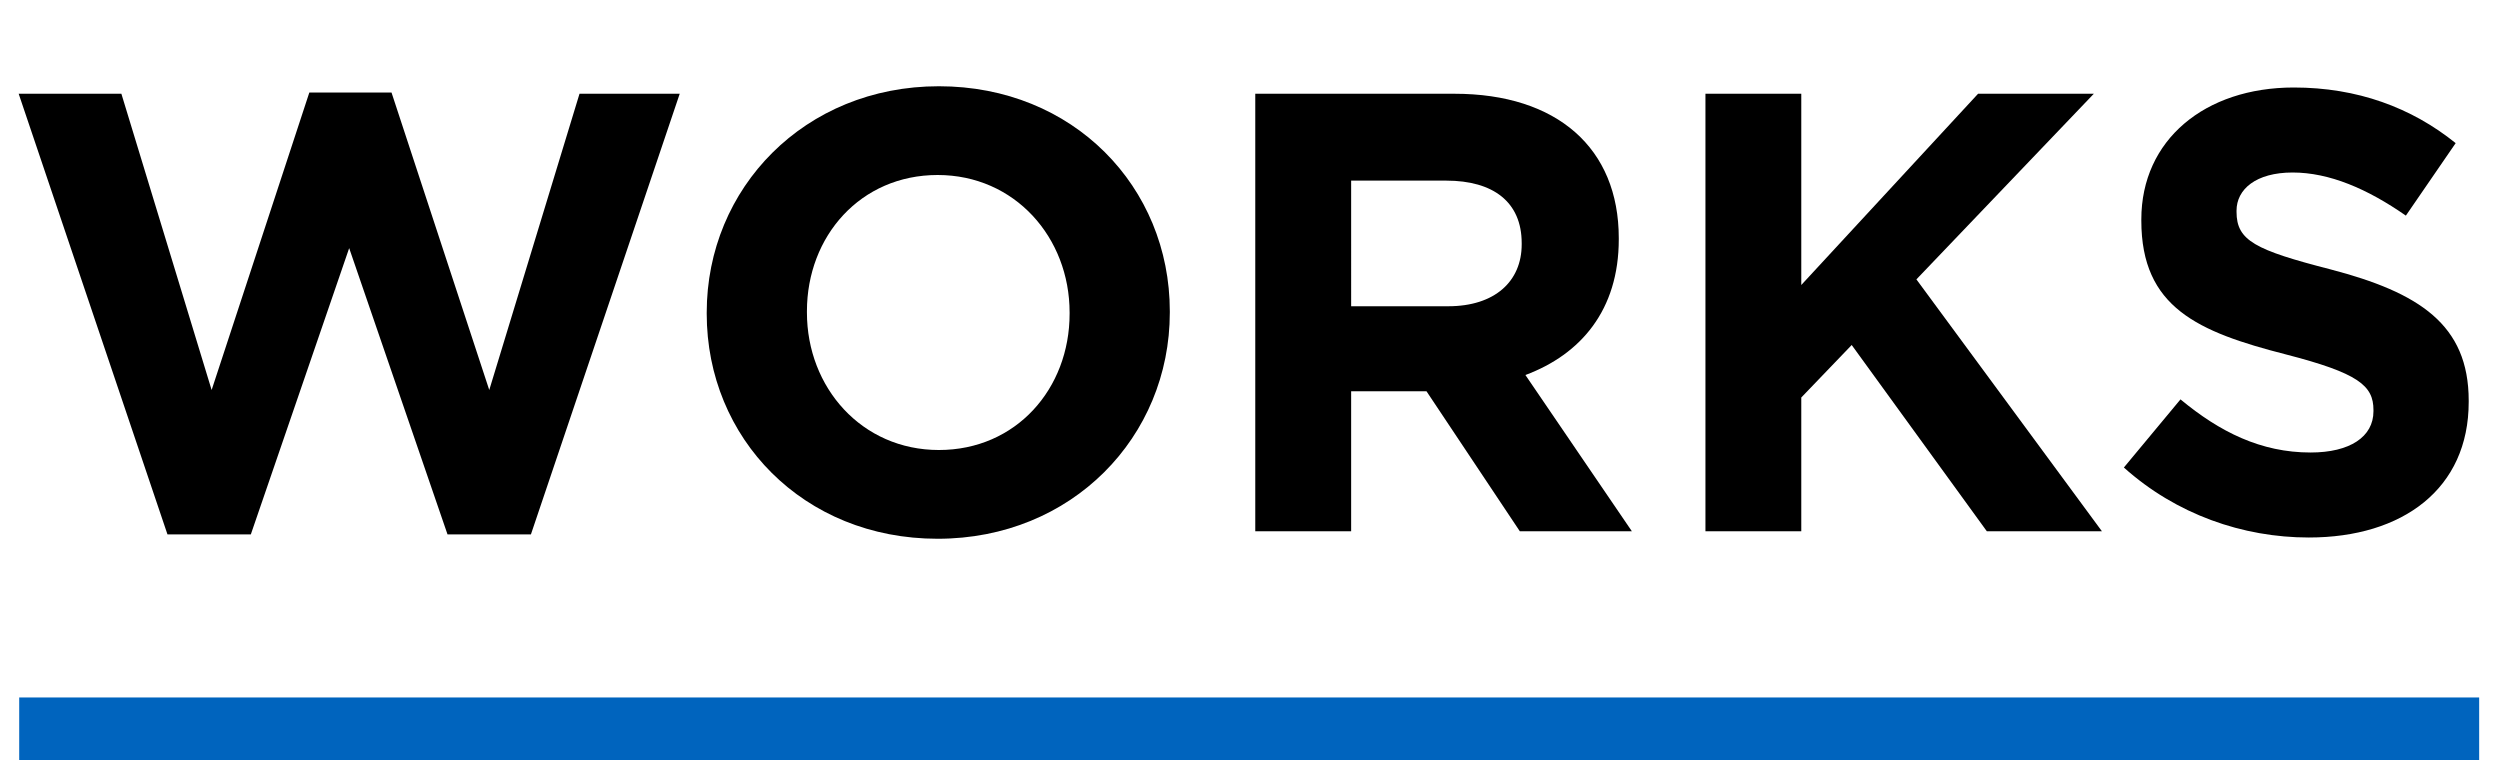 <?xml version="1.0" encoding="utf-8"?>
<!-- Generator: Adobe Illustrator 22.1.0, SVG Export Plug-In . SVG Version: 6.00 Build 0)  -->
<svg version="1.1" xmlns="http://www.w3.org/2000/svg" xmlns:xlink="http://www.w3.org/1999/xlink" x="0px" y="0px"
	 viewBox="0 0 59.999 18.239" style="enable-background:new 0 0 59.999 18.239;" xml:space="preserve">
<style type="text/css">
	.st0{fill:#FFFFFF;}
	.st1{fill:none;stroke:#005AC8;stroke-width:1.5;}
	.st2{fill:none;stroke:#000000;stroke-miterlimit:10;}
	.st3{fill:#0064BE;}
	.st4{fill:#231815;}
	.st5{clip-path:url(#SVGID_4_);}
	.st6{fill:#5887DA;}
	.st7{fill:#FEFEFE;}
	.st8{fill:url(#SVGID_5_);}
	.st9{opacity:0;fill:#FFFFFF;}
	.st10{opacity:0.006;fill:#FFFFFF;}
	.st11{opacity:0.012;fill:#FFFFFF;}
	.st12{opacity:0.018;fill:#FFFFFF;}
	.st13{opacity:0.024;fill:#FFFFFF;}
	.st14{opacity:0.029;fill:#FFFFFF;}
	.st15{opacity:0.035;fill:#FFFFFF;}
	.st16{opacity:0.041;fill:#FFFFFF;}
	.st17{opacity:0.047;fill:#FFFFFF;}
	.st18{opacity:0.053;fill:#FFFFFF;}
	.st19{opacity:0.059;fill:#FFFFFF;}
	.st20{opacity:0.065;fill:#FFFFFF;}
	.st21{opacity:0.071;fill:#FFFFFF;}
	.st22{opacity:0.076;fill:#FFFFFF;}
	.st23{opacity:0.082;fill:#FFFFFF;}
	.st24{opacity:0.088;fill:#FFFFFF;}
	.st25{opacity:0.094;fill:#FFFFFF;}
	.st26{opacity:0.1;fill:#FFFFFF;}
	.st27{opacity:0.106;fill:#FFFFFF;}
	.st28{opacity:0.112;fill:#FFFFFF;}
	.st29{opacity:0.118;fill:#FFFFFF;}
	.st30{opacity:0.123;fill:#FFFFFF;}
	.st31{opacity:0.129;fill:#FFFFFF;}
	.st32{opacity:0.135;fill:#FFFFFF;}
	.st33{opacity:0.141;fill:#FFFFFF;}
	.st34{opacity:0.147;fill:#FFFFFF;}
	.st35{opacity:0.153;fill:#FFFFFF;}
	.st36{opacity:0.159;fill:#FFFFFF;}
	.st37{opacity:0.165;fill:#FFFFFF;}
	.st38{opacity:0.171;fill:#FFFFFF;}
	.st39{opacity:0.176;fill:#FFFFFF;}
	.st40{opacity:0.182;fill:#FFFFFF;}
	.st41{opacity:0.188;fill:#FFFFFF;}
	.st42{opacity:0.194;fill:#FFFFFF;}
	.st43{opacity:0.2;fill:#FFFFFF;}
	.st44{opacity:0.206;fill:#FFFFFF;}
	.st45{opacity:0.212;fill:#FFFFFF;}
	.st46{opacity:0.218;fill:#FFFFFF;}
	.st47{opacity:0.224;fill:#FFFFFF;}
	.st48{opacity:0.229;fill:#FFFFFF;}
	.st49{opacity:0.235;fill:#FFFFFF;}
	.st50{opacity:0.241;fill:#FFFFFF;}
	.st51{opacity:0.247;fill:#FFFFFF;}
	.st52{opacity:0.253;fill:#FFFFFF;}
	.st53{opacity:0.259;fill:#FFFFFF;}
	.st54{opacity:0.265;fill:#FFFFFF;}
	.st55{opacity:0.271;fill:#FFFFFF;}
	.st56{opacity:0.277;fill:#FFFFFF;}
	.st57{opacity:0.282;fill:#FFFFFF;}
	.st58{opacity:0.288;fill:#FFFFFF;}
	.st59{opacity:0.294;fill:#FFFFFF;}
	.st60{opacity:0.3;fill:#FFFFFF;}
	.st61{opacity:0.016;fill:#FFFFFF;}
	.st62{opacity:0.031;fill:#FFFFFF;}
	.st63{opacity:0.063;fill:#FFFFFF;}
	.st64{opacity:0.078;fill:#FFFFFF;}
	.st65{opacity:0.11;fill:#FFFFFF;}
	.st66{opacity:0.126;fill:#FFFFFF;}
	.st67{opacity:0.157;fill:#FFFFFF;}
	.st68{opacity:0.172;fill:#FFFFFF;}
	.st69{opacity:0.204;fill:#FFFFFF;}
	.st70{opacity:0.22;fill:#FFFFFF;}
	.st71{opacity:0.251;fill:#FFFFFF;}
	.st72{opacity:0.267;fill:#FFFFFF;}
	.st73{opacity:0.298;fill:#FFFFFF;}
	.st74{opacity:0.314;fill:#FFFFFF;}
	.st75{opacity:0.329;fill:#FFFFFF;}
	.st76{opacity:0.345;fill:#FFFFFF;}
	.st77{opacity:0.361;fill:#FFFFFF;}
	.st78{opacity:0.377;fill:#FFFFFF;}
	.st79{opacity:0.392;fill:#FFFFFF;}
	.st80{opacity:0.408;fill:#FFFFFF;}
	.st81{opacity:0.423;fill:#FFFFFF;}
	.st82{opacity:0.439;fill:#FFFFFF;}
	.st83{opacity:0.455;fill:#FFFFFF;}
	.st84{opacity:0.471;fill:#FFFFFF;}
	.st85{opacity:0.486;fill:#FFFFFF;}
	.st86{opacity:0.502;fill:#FFFFFF;}
	.st87{opacity:0.518;fill:#FFFFFF;}
	.st88{opacity:0.533;fill:#FFFFFF;}
	.st89{opacity:0.549;fill:#FFFFFF;}
	.st90{opacity:0.565;fill:#FFFFFF;}
	.st91{opacity:0.58;fill:#FFFFFF;}
	.st92{opacity:0.596;fill:#FFFFFF;}
	.st93{opacity:0.612;fill:#FFFFFF;}
	.st94{opacity:0.627;fill:#FFFFFF;}
	.st95{opacity:0.643;fill:#FFFFFF;}
	.st96{opacity:0.659;fill:#FFFFFF;}
	.st97{opacity:0.674;fill:#FFFFFF;}
	.st98{opacity:0.69;fill:#FFFFFF;}
	.st99{opacity:0.706;fill:#FFFFFF;}
	.st100{opacity:0.722;fill:#FFFFFF;}
	.st101{opacity:0.737;fill:#FFFFFF;}
	.st102{opacity:0.753;fill:#FFFFFF;}
	.st103{opacity:0.769;fill:#FFFFFF;}
	.st104{opacity:0.784;fill:#FFFFFF;}
	.st105{opacity:0.8;fill:#FFFFFF;}
	.st106{opacity:0.002;fill:#FFFFFF;}
	.st107{opacity:0.004;fill:#FFFFFF;}
	.st108{opacity:0.008;fill:#FFFFFF;}
	.st109{opacity:0.01;fill:#FFFFFF;}
	.st110{opacity:0.014;fill:#FFFFFF;}
	.st111{opacity:0.02;fill:#FFFFFF;}
	.st112{opacity:0.022;fill:#FFFFFF;}
	.st113{opacity:0.025;fill:#FFFFFF;}
	.st114{opacity:0.028;fill:#FFFFFF;}
	.st115{opacity:0.033;fill:#FFFFFF;}
	.st116{opacity:0.037;fill:#FFFFFF;}
	.st117{opacity:0.039;fill:#FFFFFF;}
	.st118{opacity:0.043;fill:#FFFFFF;}
	.st119{opacity:0.045;fill:#FFFFFF;}
	.st120{opacity:0.049;fill:#FFFFFF;}
	.st121{opacity:0.051;fill:#FFFFFF;}
	.st122{opacity:0.055;fill:#FFFFFF;}
	.st123{opacity:0.057;fill:#FFFFFF;}
	.st124{opacity:0.061;fill:#FFFFFF;}
	.st125{opacity:0.067;fill:#FFFFFF;}
	.st126{opacity:0.069;fill:#FFFFFF;}
	.st127{opacity:0.072;fill:#FFFFFF;}
	.st128{opacity:0.074;fill:#FFFFFF;}
	.st129{opacity:0.08;fill:#FFFFFF;}
	.st130{opacity:0.084;fill:#FFFFFF;}
	.st131{opacity:0.086;fill:#FFFFFF;}
	.st132{opacity:0.09;fill:#FFFFFF;}
	.st133{opacity:0.092;fill:#FFFFFF;}
	.st134{opacity:0.096;fill:#FFFFFF;}
	.st135{opacity:0.098;fill:#FFFFFF;}
	.st136{opacity:0.3;}
	.st137{clip-path:url(#SVGID_7_);}
	.st138{fill:url(#SVGID_8_);}
	.st139{fill:none;stroke:#0064BE;stroke-width:1.5;}
	.st140{fill:none;}
	.st141{display:none;}
	.st142{display:inline;}
	.st143{clip-path:url(#SVGID_10_);}
	.st144{fill:url(#SVGID_11_);}
	.st145{clip-path:url(#SVGID_13_);}
	.st146{fill:url(#SVGID_14_);}
	.st147{opacity:0.05;}
	.st148{clip-path:url(#SVGID_16_);}
	.st149{fill:url(#SVGID_17_);}
	.st150{clip-path:url(#SVGID_19_);}
	.st151{fill:url(#SVGID_20_);}
	.st152{clip-path:url(#SVGID_22_);}
	.st153{clip-path:url(#SVGID_24_);}
	.st154{clip-path:url(#SVGID_26_);}
	.st155{fill:url(#SVGID_27_);}
	.st156{clip-path:url(#SVGID_29_);}
	.st157{fill:url(#SVGID_30_);}
	.st158{clip-path:url(#SVGID_32_);}
	.st159{fill:url(#SVGID_33_);}
	.st160{clip-path:url(#SVGID_35_);}
	.st161{fill:url(#SVGID_36_);}
	.st162{clip-path:url(#SVGID_38_);}
	.st163{fill:url(#SVGID_39_);}
	.st164{opacity:0.9;fill:#005AC8;}
	.st165{opacity:0.05;fill:#231815;}
	.st166{clip-path:url(#SVGID_41_);}
	.st167{fill:#C8C8C8;}
	.st168{clip-path:url(#SVGID_43_);}
	.st169{clip-path:url(#SVGID_45_);}
	.st170{clip-path:url(#SVGID_47_);}
	.st171{clip-path:url(#SVGID_49_);}
	.st172{clip-path:url(#SVGID_51_);}
	.st173{clip-path:url(#SVGID_53_);fill:#C8C8C8;}
	.st174{clip-path:url(#SVGID_55_);}
	.st175{clip-path:url(#SVGID_57_);}
	.st176{clip-path:url(#SVGID_59_);}
	.st177{clip-path:url(#SVGID_61_);}
	.st178{clip-path:url(#SVGID_65_);fill:#C8C8C8;}
	.st179{clip-path:url(#SVGID_67_);fill:#C8C8C8;}
	.st180{display:inline;fill:#005AC8;}
	.st181{fill:#0064BE;stroke:#000000;stroke-miterlimit:10;}
	.st182{fill:#E6E6E6;stroke:#000000;stroke-miterlimit:10;}
	.st183{fill:none;stroke:#000000;stroke-miterlimit:10;stroke-dasharray:4.036,2.018;}
	.st184{fill:none;stroke:#000000;stroke-miterlimit:10;stroke-dasharray:4.018,2.009;}
	.st185{fill:none;stroke:#000000;stroke-miterlimit:10;stroke-dasharray:3.951,1.976;}
	.st186{fill:none;stroke:#000000;stroke-miterlimit:10;stroke-dasharray:3.981,1.99;}
	.st187{fill:none;stroke:#000000;stroke-miterlimit:10;stroke-dasharray:3.985,1.992;}
	.st188{fill:none;stroke:#BBBBBB;stroke-miterlimit:10;}
	.st189{fill:#E6E6E6;}
	.st190{clip-path:url(#SVGID_69_);}
</style>
<g id="Base">
</g>
<g id="Text">
</g>
<g id="Visual">
	<g>
		<g>
			<path d="M12.742,12.825H10.74l-2.36-6.87l-2.36,6.87H4.019L0.448,2.25h2.465l2.166,7.11l2.345-7.14h1.972l2.346,7.14l2.166-7.11
				h2.405L12.742,12.825z"/>
			<path d="M22.503,12.93c-3.227,0-5.542-2.415-5.542-5.4V7.5c0-2.985,2.346-5.43,5.572-5.43s5.542,2.415,5.542,5.4V7.5
				C28.075,10.485,25.729,12.93,22.503,12.93z M25.67,7.5c0-1.8-1.314-3.3-3.167-3.3s-3.137,1.47-3.137,3.27V7.5
				c0,1.8,1.314,3.3,3.167,3.3s3.137-1.47,3.137-3.27V7.5z"/>
			<path d="M36.475,12.75l-2.24-3.36h-1.808v3.36h-2.301V2.25h4.78c2.465,0,3.944,1.305,3.944,3.465v0.03
				c0,1.695-0.912,2.76-2.241,3.255l2.555,3.75H36.475z M36.52,5.835c0-0.99-0.687-1.5-1.808-1.5h-2.285V7.35h2.33
				c1.12,0,1.763-0.6,1.763-1.485V5.835z"/>
			<path d="M47.683,12.75L44.44,8.28l-1.21,1.26v3.21h-2.3V2.25h2.3v4.59l4.243-4.59h2.778l-4.258,4.455l4.452,6.045H47.683z"/>
			<path d="M55.41,12.9c-1.584,0-3.183-0.555-4.438-1.68l1.359-1.635c0.941,0.78,1.928,1.275,3.122,1.275
				c0.941,0,1.509-0.375,1.509-0.99V9.84c0-0.585-0.358-0.885-2.105-1.335c-2.106-0.54-3.466-1.125-3.466-3.21v-0.03
				c0-1.905,1.523-3.165,3.659-3.165c1.524,0,2.824,0.48,3.885,1.335l-1.195,1.74C56.814,4.53,55.902,4.14,55.021,4.14
				c-0.882,0-1.345,0.405-1.345,0.915v0.03c0,0.69,0.448,0.915,2.256,1.38c2.121,0.555,3.316,1.32,3.316,3.15v0.03
				C59.249,11.73,57.665,12.9,55.41,12.9z"/>
		</g>
		<rect x="0.461" y="16.739" class="st3" width="59.038" height="1.5"/>
	</g>
</g>
<g id="Guide">
</g>
</svg>
